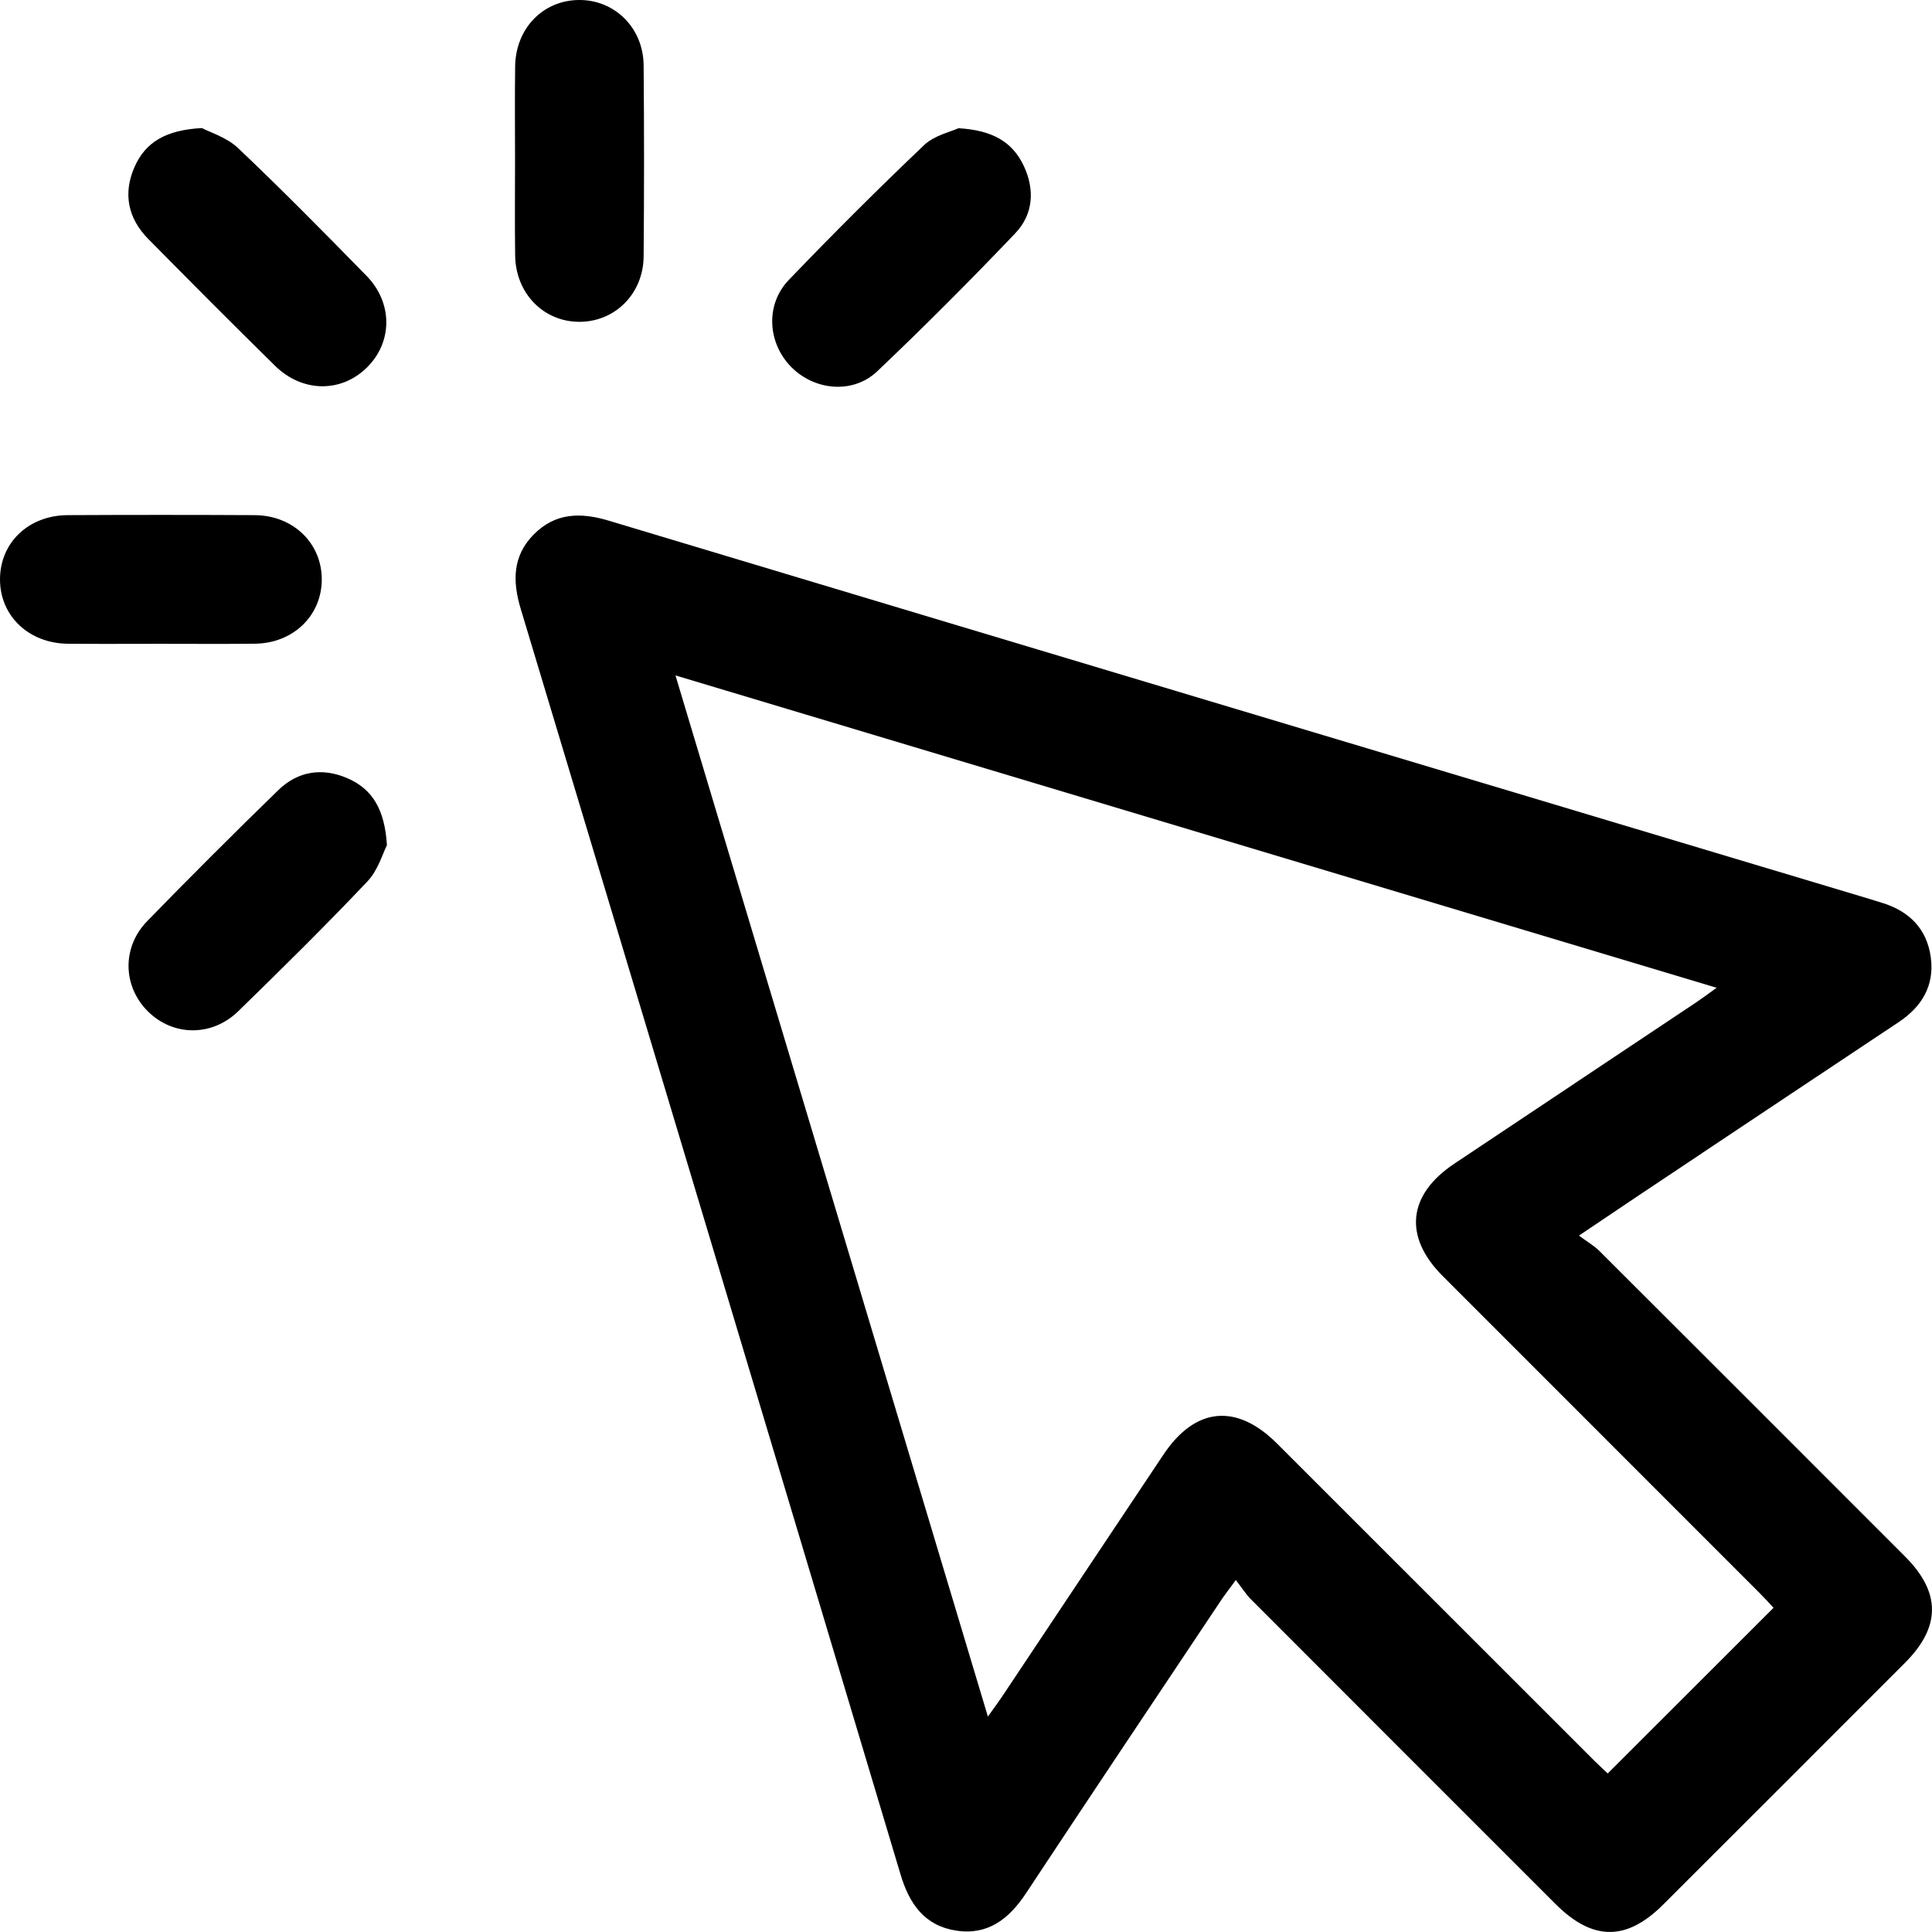 <svg width="146" height="146" viewBox="0 0 146 146" fill="none" xmlns="http://www.w3.org/2000/svg">
<g clip-path="url(#clip0_7973_881)">
<path d="M119.324 93.375C119.966 93.854 120.461 94.135 120.856 94.525C128.567 102.22 136.27 109.923 143.969 117.63C146.679 120.34 146.674 122.944 143.956 125.662C137.87 131.756 131.776 137.846 125.682 143.932C122.907 146.703 120.348 146.683 117.544 143.879C109.874 136.213 102.207 128.546 94.545 120.872C94.155 120.482 93.854 119.998 93.391 119.401C92.883 120.1 92.554 120.514 92.262 120.953C87.346 128.323 82.413 135.685 77.53 143.079C76.25 145.013 74.65 146.268 72.252 145.894C69.868 145.525 68.718 143.879 68.052 141.645C58.512 109.76 48.944 77.883 39.352 46.015C38.718 43.915 38.73 42.005 40.347 40.376C41.96 38.751 43.87 38.706 45.978 39.34C77.656 48.863 109.342 58.358 141.027 67.857C141.413 67.974 141.799 68.096 142.189 68.214C144.273 68.844 145.626 70.193 145.911 72.366C146.191 74.479 145.236 76.076 143.481 77.242C136.904 81.613 130.334 86.001 123.764 90.385C122.42 91.282 121.079 92.189 119.324 93.371V93.375ZM134.027 121.497C133.735 121.189 133.369 120.782 132.983 120.396C124.995 112.401 117 104.413 109.013 96.418C106.047 93.448 106.384 90.279 109.902 87.939C116.013 83.864 122.123 79.793 128.229 75.714C128.672 75.417 129.099 75.096 129.725 74.645C103.386 66.743 77.327 58.927 51.045 51.041C58.955 77.404 66.764 103.434 74.654 129.72C75.125 129.062 75.421 128.664 75.698 128.254C79.773 122.143 83.84 116.033 87.919 109.927C90.32 106.331 93.44 106.026 96.503 109.086C104.499 117.073 112.49 125.065 120.482 133.056C120.86 133.434 121.258 133.791 121.493 134.019C125.735 129.781 129.851 125.67 134.031 121.493L134.027 121.497Z" fill="black"/>
<path d="M38.921 12.009C38.921 9.678 38.897 7.35 38.929 5.017C38.966 2.149 41.03 0.024 43.744 -3.69051e-05C46.45 -0.024 48.615 2.104 48.639 4.936C48.68 9.751 48.68 14.561 48.639 19.375C48.615 22.211 46.458 24.336 43.752 24.32C41.05 24.299 38.966 22.158 38.929 19.302C38.897 16.869 38.921 14.439 38.921 12.005V12.009Z" fill="black"/>
<path d="M12.136 48.652C9.804 48.652 7.476 48.668 5.144 48.648C2.182 48.623 0.008 46.559 2.29625e-05 43.801C-0.008 41.026 2.141 38.946 5.111 38.929C9.824 38.905 14.537 38.905 19.245 38.929C22.183 38.946 24.348 41.083 24.316 43.846C24.283 46.547 22.146 48.607 19.278 48.644C16.897 48.672 14.516 48.652 12.136 48.652Z" fill="black"/>
<path d="M15.268 9.682C15.861 9.998 17.137 10.38 17.994 11.193C21.301 14.329 24.503 17.58 27.692 20.838C29.703 22.89 29.671 25.864 27.724 27.777C25.774 29.695 22.845 29.67 20.781 27.639C17.567 24.478 14.382 21.281 11.217 18.071C9.673 16.511 9.279 14.638 10.165 12.623C10.994 10.73 12.558 9.816 15.268 9.677V9.682Z" fill="black"/>
<path d="M72.431 9.69C74.991 9.836 76.506 10.718 77.363 12.53C78.217 14.342 78.087 16.206 76.713 17.641C73.321 21.195 69.851 24.681 66.288 28.062C64.464 29.792 61.575 29.52 59.812 27.753C58.004 25.937 57.813 23.024 59.609 21.155C62.941 17.681 66.349 14.281 69.835 10.965C70.615 10.222 71.854 9.962 72.431 9.69Z" fill="black"/>
<path d="M29.236 63.879C28.931 64.464 28.578 65.752 27.765 66.609C24.596 69.957 21.313 73.195 18.01 76.413C16.011 78.363 13.078 78.314 11.181 76.433C9.275 74.544 9.194 71.59 11.128 69.604C14.378 66.264 17.681 62.969 21.021 59.719C22.5 58.277 24.336 57.988 26.233 58.801C28.131 59.613 29.077 61.153 29.24 63.879H29.236Z" fill="black"/>
</g>
<defs>
<clipPath id="clip0_7973_881">
<rect width="146" height="146" fill="white"/>
</clipPath>
</defs>
</svg>
